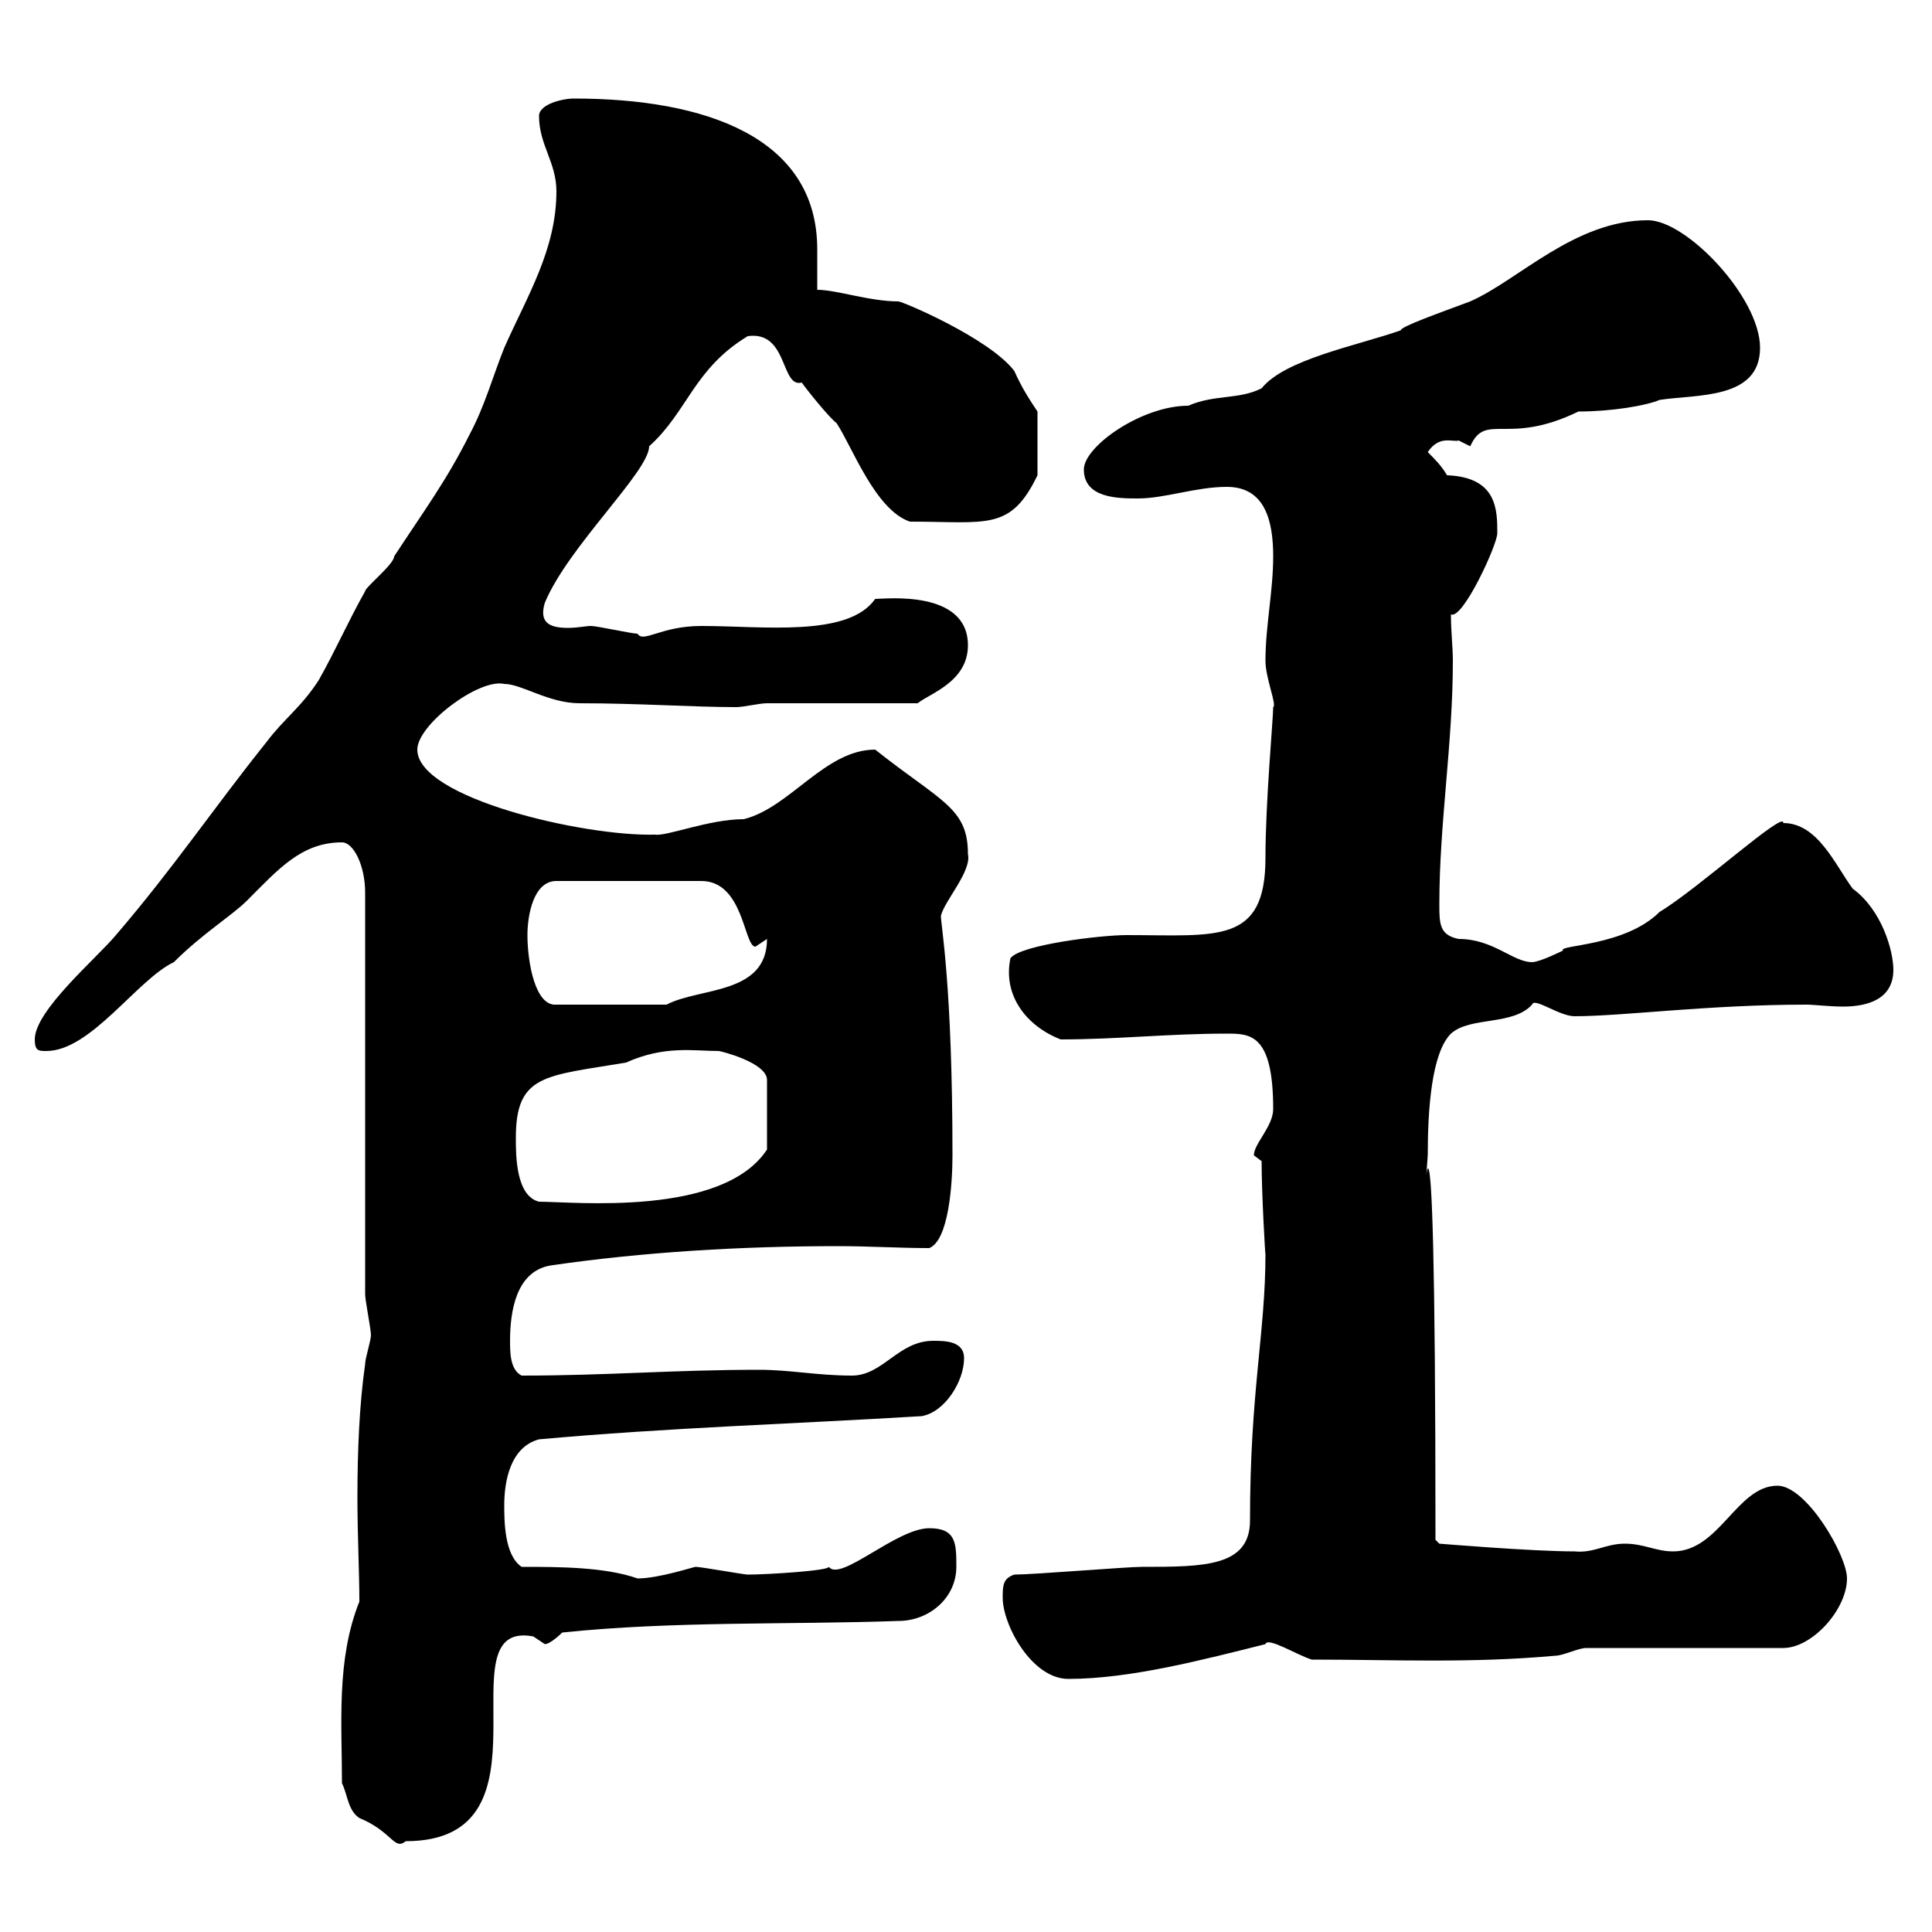 <svg xmlns="http://www.w3.org/2000/svg" xmlns:xlink="http://www.w3.org/1999/xlink" width="300" height="300"><path d="M53.10 276.90C54 278.70 54 281.10 55.80 282.30C60.90 284.40 61.20 287.40 63 285.90C87.30 285.90 68.40 251.40 82.80 254.10C82.80 254.10 84.60 255.30 84.60 255.30C85.50 255.30 87.30 253.50 87.30 253.50C104.40 251.70 122.70 252.30 139.50 251.70C144.30 251.70 148.50 248.10 148.50 243.30C148.50 239.70 148.50 237.30 144.30 237.30C139.20 237.30 130.50 245.70 128.70 243.30C128.70 243.90 119.10 244.50 116.10 244.50C115.50 244.50 108.90 243.30 108 243.30C107.70 243.30 102.30 245.10 99 245.10C93.90 243.30 86.70 243.30 81 243.30C78.30 241.50 78.30 236.10 78.30 233.70C78.30 230.10 79.20 224.70 83.70 223.50C103.50 221.70 123.30 221.10 143.10 219.90C146.70 219.30 149.70 214.50 149.70 210.90C149.70 208.20 146.70 208.20 144.90 208.20C139.50 208.20 137.10 213.60 132.30 213.60C126.90 213.60 122.70 212.70 117.90 212.70C104.40 212.70 94.50 213.60 81 213.60C79.20 212.70 79.20 210 79.20 208.20C79.20 203.70 80.10 197.40 85.50 196.50C99.90 194.40 115.20 193.50 130.20 193.50C135 193.50 139.50 193.80 144.30 193.80C147.30 192.60 147.90 183.90 147.90 179.40C147.90 153 146.10 143.70 146.10 142.20C146.70 139.80 150.90 135.30 150.30 132.60C150.30 125.40 146.10 124.50 135.90 116.40C128.10 116.40 122.70 125.40 115.50 127.20C110.10 127.20 103.50 129.90 101.70 129.60C90.60 129.90 64.80 123.90 64.80 116.40C64.80 112.50 74.40 105.30 78.30 106.20C81 106.20 85.20 109.20 90 109.20C99 109.20 107.70 109.80 114.30 109.80C115.50 109.80 117.90 109.20 119.10 109.20L142.50 109.20C144.30 107.70 150.30 105.90 150.30 100.20C150.30 91.50 137.40 93 135.90 93C131.70 99 118.50 97.20 108.90 97.20C102.60 97.20 99.90 99.90 99 98.40C98.10 98.40 92.70 97.20 91.80 97.20C90.90 97.20 89.70 97.50 88.20 97.50C85.20 97.50 83.70 96.60 84.60 93.60C88.20 84.90 100.80 73.20 100.80 69.30C106.80 63.90 107.70 57.30 116.10 52.20C122.40 51.30 121.20 60.30 124.50 59.40C125.10 60.30 128.70 64.80 129.90 65.70C132.30 69.30 135.90 79.20 141.30 81C153.30 81 156.90 82.50 161.10 73.80L161.10 63.90C159.90 62.10 158.70 60.30 157.50 57.60C153.60 52.50 140.10 46.80 139.50 46.80C135 46.80 129.90 45 126.90 45C126.90 43.20 126.90 40.80 126.90 38.70C126.90 21.30 109.50 15.30 89.10 15.30C87.30 15.30 83.70 16.20 83.70 18C83.70 22.50 86.40 25.20 86.40 29.70C86.40 38.70 81.90 45.90 78.30 54C76.50 58.50 75.30 63 72.90 67.50C69.30 74.70 65.70 79.50 61.20 86.40C61.20 87.60 56.70 91.20 56.70 91.80C54 96.60 52.20 100.80 49.50 105.60C46.80 109.80 44.10 111.60 41.40 115.20C33 125.70 27 134.70 18 145.20C15 148.80 5.40 156.90 5.40 161.40C5.40 163.20 6 163.20 7.20 163.20C14.10 163.20 21.30 152.10 27 149.40C31.50 144.90 36 142.20 38.40 139.80C43.20 135 46.80 130.80 53.10 130.80C54.90 130.80 56.70 134.40 56.70 138.60L56.70 201C56.70 201.90 57.60 206.40 57.60 207.30C57.60 208.20 56.70 210.90 56.70 211.80C55.80 218.10 55.50 225.30 55.50 232.50C55.50 238.50 55.80 243.90 55.80 248.70C52.20 257.70 53.10 267.60 53.10 276.90ZM155.70 248.10C155.70 252.30 160.20 260.70 165.90 260.70C175.50 260.70 186.90 257.70 196.50 255.30C196.80 254.10 201.60 257.10 203.70 257.70C216.30 257.70 228.30 258.30 241.50 257.10C242.70 257.10 245.10 255.90 246.30 255.90L276.90 255.90C281.40 255.90 286.80 249.90 286.80 245.10C286.80 241.50 280.50 230.70 276 230.70C269.70 230.70 267 240.90 259.80 240.90C257.10 240.90 255.30 239.70 252.30 239.70C249.30 239.70 247.50 241.20 244.50 240.90C237.90 240.90 223.50 239.70 223.50 239.70L222.90 239.10C222.90 147.60 220.50 197.10 221.70 179.40C221.70 172.20 222.30 163.50 225.30 160.50C228.30 157.80 234.90 159.30 237.90 156C238.20 154.80 242.10 157.80 244.50 157.80C252 157.80 265.20 156 280.50 156C281.70 156 284.10 156.30 286.20 156.30C290.10 156.30 294 155.10 294 150.60C294 147.60 292.20 141.30 287.70 138C285 134.40 282.30 127.80 276.90 127.80C277.20 125.70 263.70 138 257.70 141.60C252.30 147 241.80 146.70 242.70 147.60C242.70 147.60 239.10 149.40 237.90 149.40C234.90 149.40 231.90 145.80 226.50 145.80C223.50 145.20 223.50 143.40 223.50 140.40C223.50 127.80 225.60 115.50 225.60 102.60C225.60 100.50 225.30 98.10 225.30 95.40C227.10 96.30 232.50 84.60 232.50 82.80C232.50 79.20 232.50 74.10 224.70 73.80C223.80 72.30 222.90 71.40 221.70 70.20C223.50 67.50 225.60 68.70 226.50 68.40C226.50 68.40 228.30 69.30 228.30 69.30C230.70 63.90 234 69.30 245.10 63.90C250.20 63.90 255.60 63 257.70 62.10C263.40 61.20 273.30 62.10 273.30 54C273.30 46.20 261.90 34.20 255.90 34.20C244.50 34.20 235.80 43.50 228.30 46.80C223.50 48.60 217.50 50.70 217.50 51.30C210.60 53.70 199.50 55.80 195.90 60.30C192.30 62.10 188.70 61.20 184.50 63C177.30 63 168.30 69.30 168.30 72.90C168.30 77.40 173.70 77.40 176.70 77.40C180.90 77.40 185.70 75.60 190.50 75.60C196.50 75.60 197.70 81 197.70 86.40C197.70 91.80 196.50 97.20 196.50 102.60C196.50 105.30 198.30 109.50 197.70 109.80C197.70 111.60 196.50 124.50 196.50 133.20C196.50 146.70 189 145.20 174.90 145.20C171 145.20 158.40 146.70 156.90 148.80C155.70 154.50 159.30 159.30 164.70 161.40C173.40 161.40 181.50 160.50 190.50 160.50C194.10 160.50 197.70 160.50 197.70 172.20C197.70 174.90 194.70 177.60 194.70 179.40C194.70 179.40 195.90 180.30 195.90 180.30C195.90 185.40 196.50 195.60 196.50 194.70C196.50 207 194.10 216 194.10 236.10C194.10 243.30 186.90 243.30 177.30 243.30C174.90 243.30 160.50 244.50 157.50 244.50C155.70 245.10 155.70 246.30 155.70 248.10ZM80.10 176.70C80.10 166.80 84.60 167.10 97.20 165C103.20 162.30 107.70 163.20 111.60 163.20C111.90 163.20 119.10 165 119.10 167.70L119.10 178.50C112.20 189 89.10 186.60 83.70 186.60C80.10 185.70 80.10 179.40 80.10 176.70ZM81.90 145.20C81.90 142.20 82.80 136.80 86.40 136.80L108.90 136.80C115.50 136.80 115.50 147 117.30 147C117.30 147 119.10 145.80 119.10 145.80C119.10 154.50 108.60 153.30 103.50 156L86.40 156C83.10 156.30 81.90 149.40 81.90 145.20Z"/></svg>